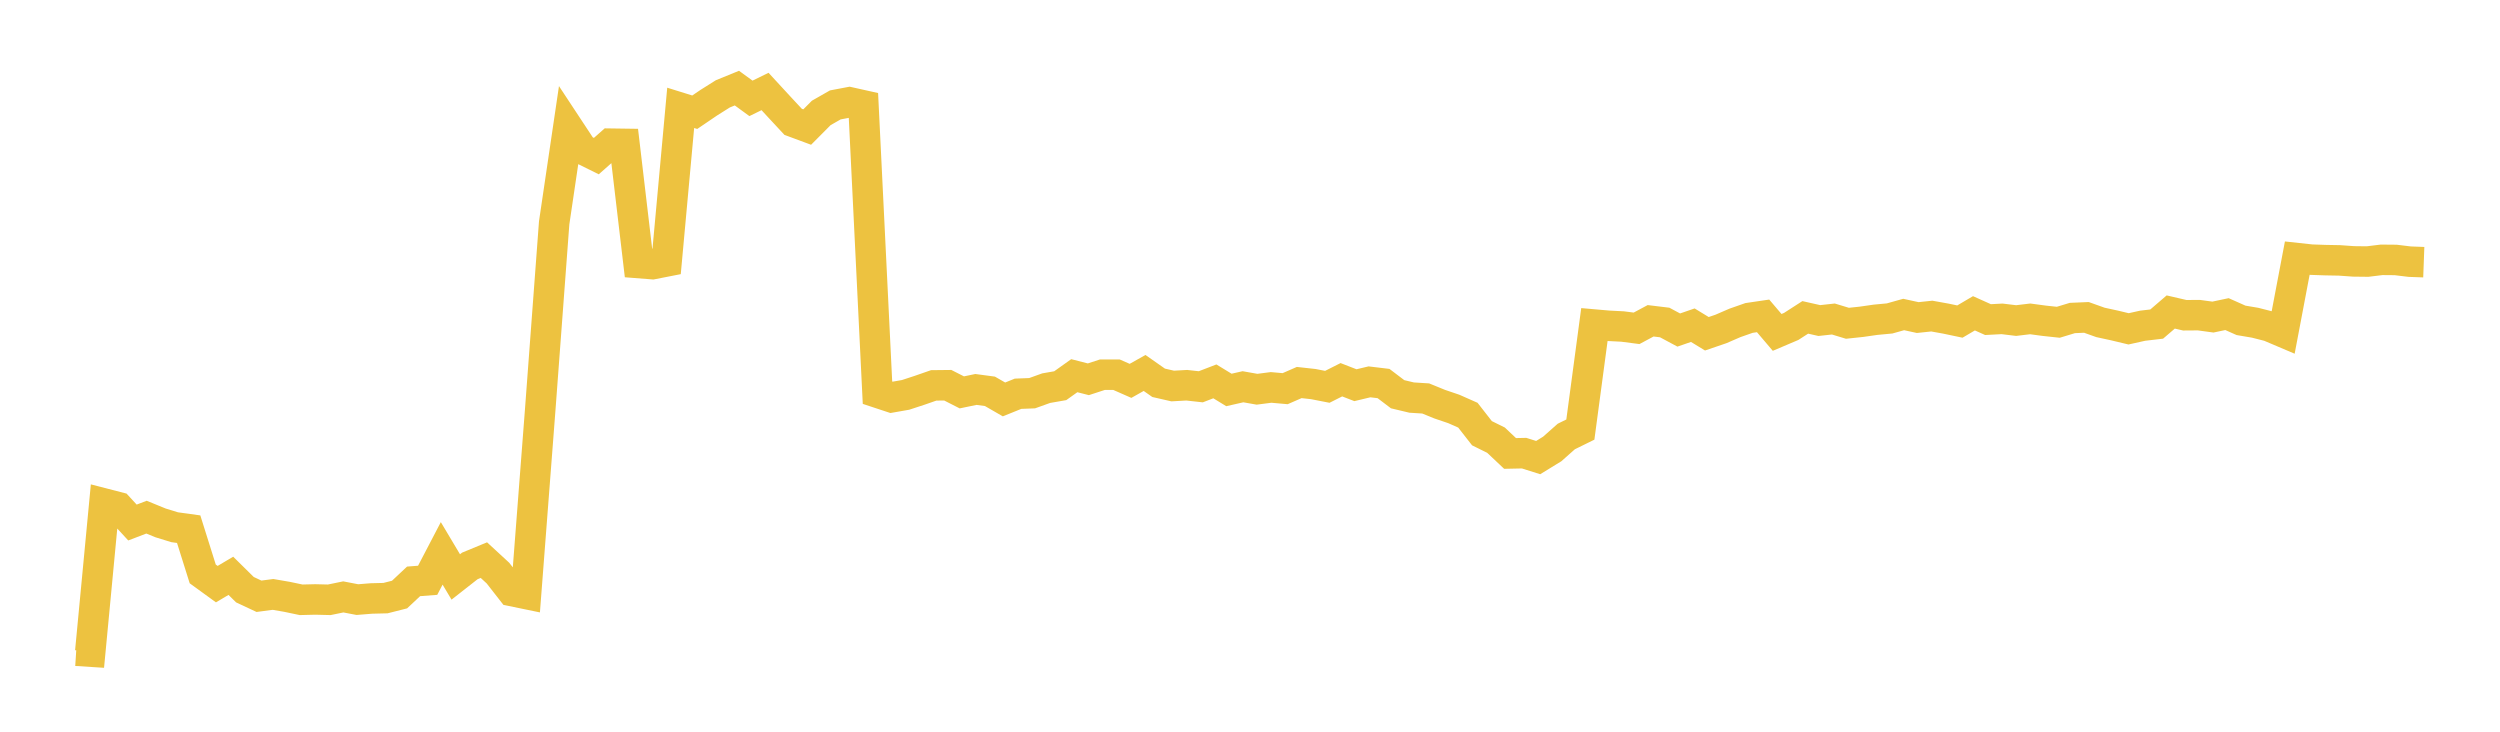 <svg width="164" height="48" xmlns="http://www.w3.org/2000/svg" xmlns:xlink="http://www.w3.org/1999/xlink"><path fill="none" stroke="rgb(237,194,64)" stroke-width="2" d="M5,42.689L5.922,42.748L6.844,33.036L7.766,33.274L8.689,34.278L9.611,33.925L10.533,34.302L11.455,34.586L12.377,34.714L13.299,37.649L14.222,38.319L15.144,37.773L16.066,38.683L16.988,39.115L17.91,38.994L18.832,39.153L19.754,39.347L20.677,39.324L21.599,39.347L22.521,39.157L23.443,39.334L24.365,39.26L25.287,39.237L26.21,39.003L27.132,38.138L28.054,38.067L28.976,36.301L29.898,37.848L30.82,37.125L31.743,36.744L32.665,37.594L33.587,38.775L34.509,38.965L35.431,26.974L36.353,14.622L37.275,8.384L38.198,9.784L39.12,10.24L40.042,9.425L40.964,9.438L41.886,17.256L42.808,17.328L43.731,17.147L44.653,7.075L45.575,7.362L46.497,6.736L47.419,6.156L48.341,5.78L49.263,6.453L50.186,6.001L51.108,7.001L52.03,7.993L52.952,8.335L53.874,7.408L54.796,6.882L55.719,6.707L56.641,6.913L57.563,25.761L58.485,26.066L59.407,25.904L60.329,25.602L61.251,25.281L62.174,25.271L63.096,25.74L64.018,25.548L64.94,25.671L65.862,26.203L66.784,25.83L67.707,25.794L68.629,25.463L69.551,25.302L70.473,24.645L71.395,24.881L72.317,24.58L73.24,24.579L74.162,24.985L75.084,24.466L76.006,25.112L76.928,25.323L77.85,25.271L78.772,25.373L79.695,25.018L80.617,25.581L81.539,25.371L82.461,25.534L83.383,25.415L84.305,25.497L85.228,25.094L86.15,25.196L87.072,25.376L87.994,24.911L88.916,25.269L89.838,25.049L90.76,25.16L91.683,25.861L92.605,26.081L93.527,26.139L94.449,26.515L95.371,26.828L96.293,27.236L97.216,28.419L98.138,28.875L99.06,29.746L99.982,29.727L100.904,30.018L101.826,29.452L102.749,28.634L103.671,28.18L104.593,21.291L105.515,21.372L106.437,21.419L107.359,21.538L108.281,21.044L109.204,21.156L110.126,21.65L111.048,21.332L111.97,21.895L112.892,21.58L113.814,21.181L114.737,20.858L115.659,20.722L116.581,21.806L117.503,21.414L118.425,20.82L119.347,21.028L120.269,20.927L121.192,21.207L122.114,21.109L123.036,20.977L123.958,20.89L124.88,20.631L125.802,20.832L126.725,20.735L127.647,20.901L128.569,21.095L129.491,20.552L130.413,20.966L131.335,20.917L132.257,21.029L133.18,20.918L134.102,21.042L135.024,21.141L135.946,20.861L136.868,20.821L137.79,21.15L138.713,21.351L139.635,21.572L140.557,21.367L141.479,21.259L142.401,20.467L143.323,20.681L144.246,20.674L145.168,20.8L146.09,20.605L147.012,21.015L147.934,21.171L148.856,21.406L149.778,21.798L150.701,16.933L151.623,17.033L152.545,17.065L153.467,17.082L154.389,17.147L155.311,17.158L156.234,17.045L157.156,17.053L158.078,17.165L159,17.199"></path></svg>